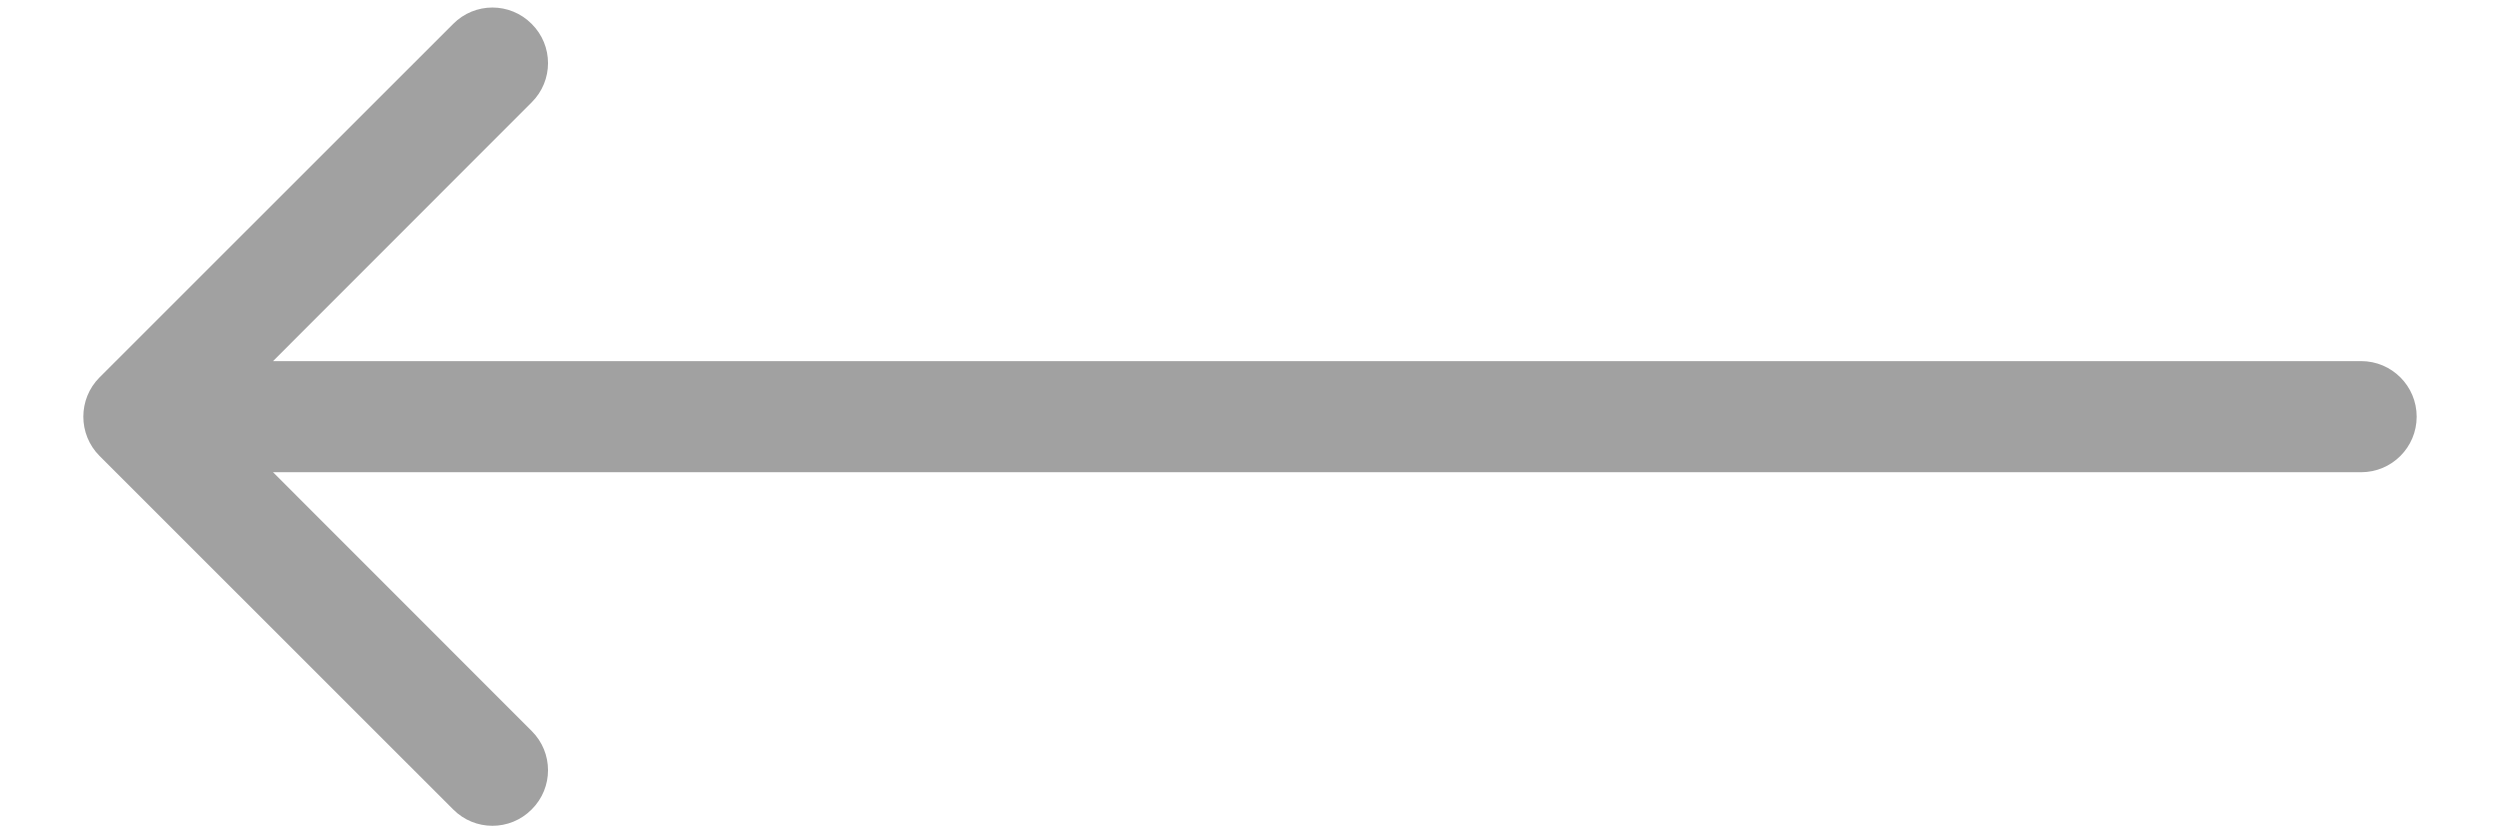 <?xml version="1.0" encoding="UTF-8"?> <svg xmlns="http://www.w3.org/2000/svg" width="18" height="6" viewBox="0 0 18 6" fill="none"> <path d="M0.717 2.717C0.561 2.873 0.561 3.127 0.717 3.283L3.263 5.828C3.419 5.985 3.672 5.985 3.828 5.828C3.985 5.672 3.985 5.419 3.828 5.263L1.566 3L3.828 0.737C3.985 0.581 3.985 0.328 3.828 0.172C3.672 0.015 3.419 0.015 3.263 0.172L0.717 2.717ZM17 3.4C17.221 3.4 17.4 3.221 17.4 3C17.4 2.779 17.221 2.6 17 2.6V3.4ZM1 3.4L17 3.4V2.6L1 2.6L1 3.4Z" fill="#A1A1A1"></path> </svg> 